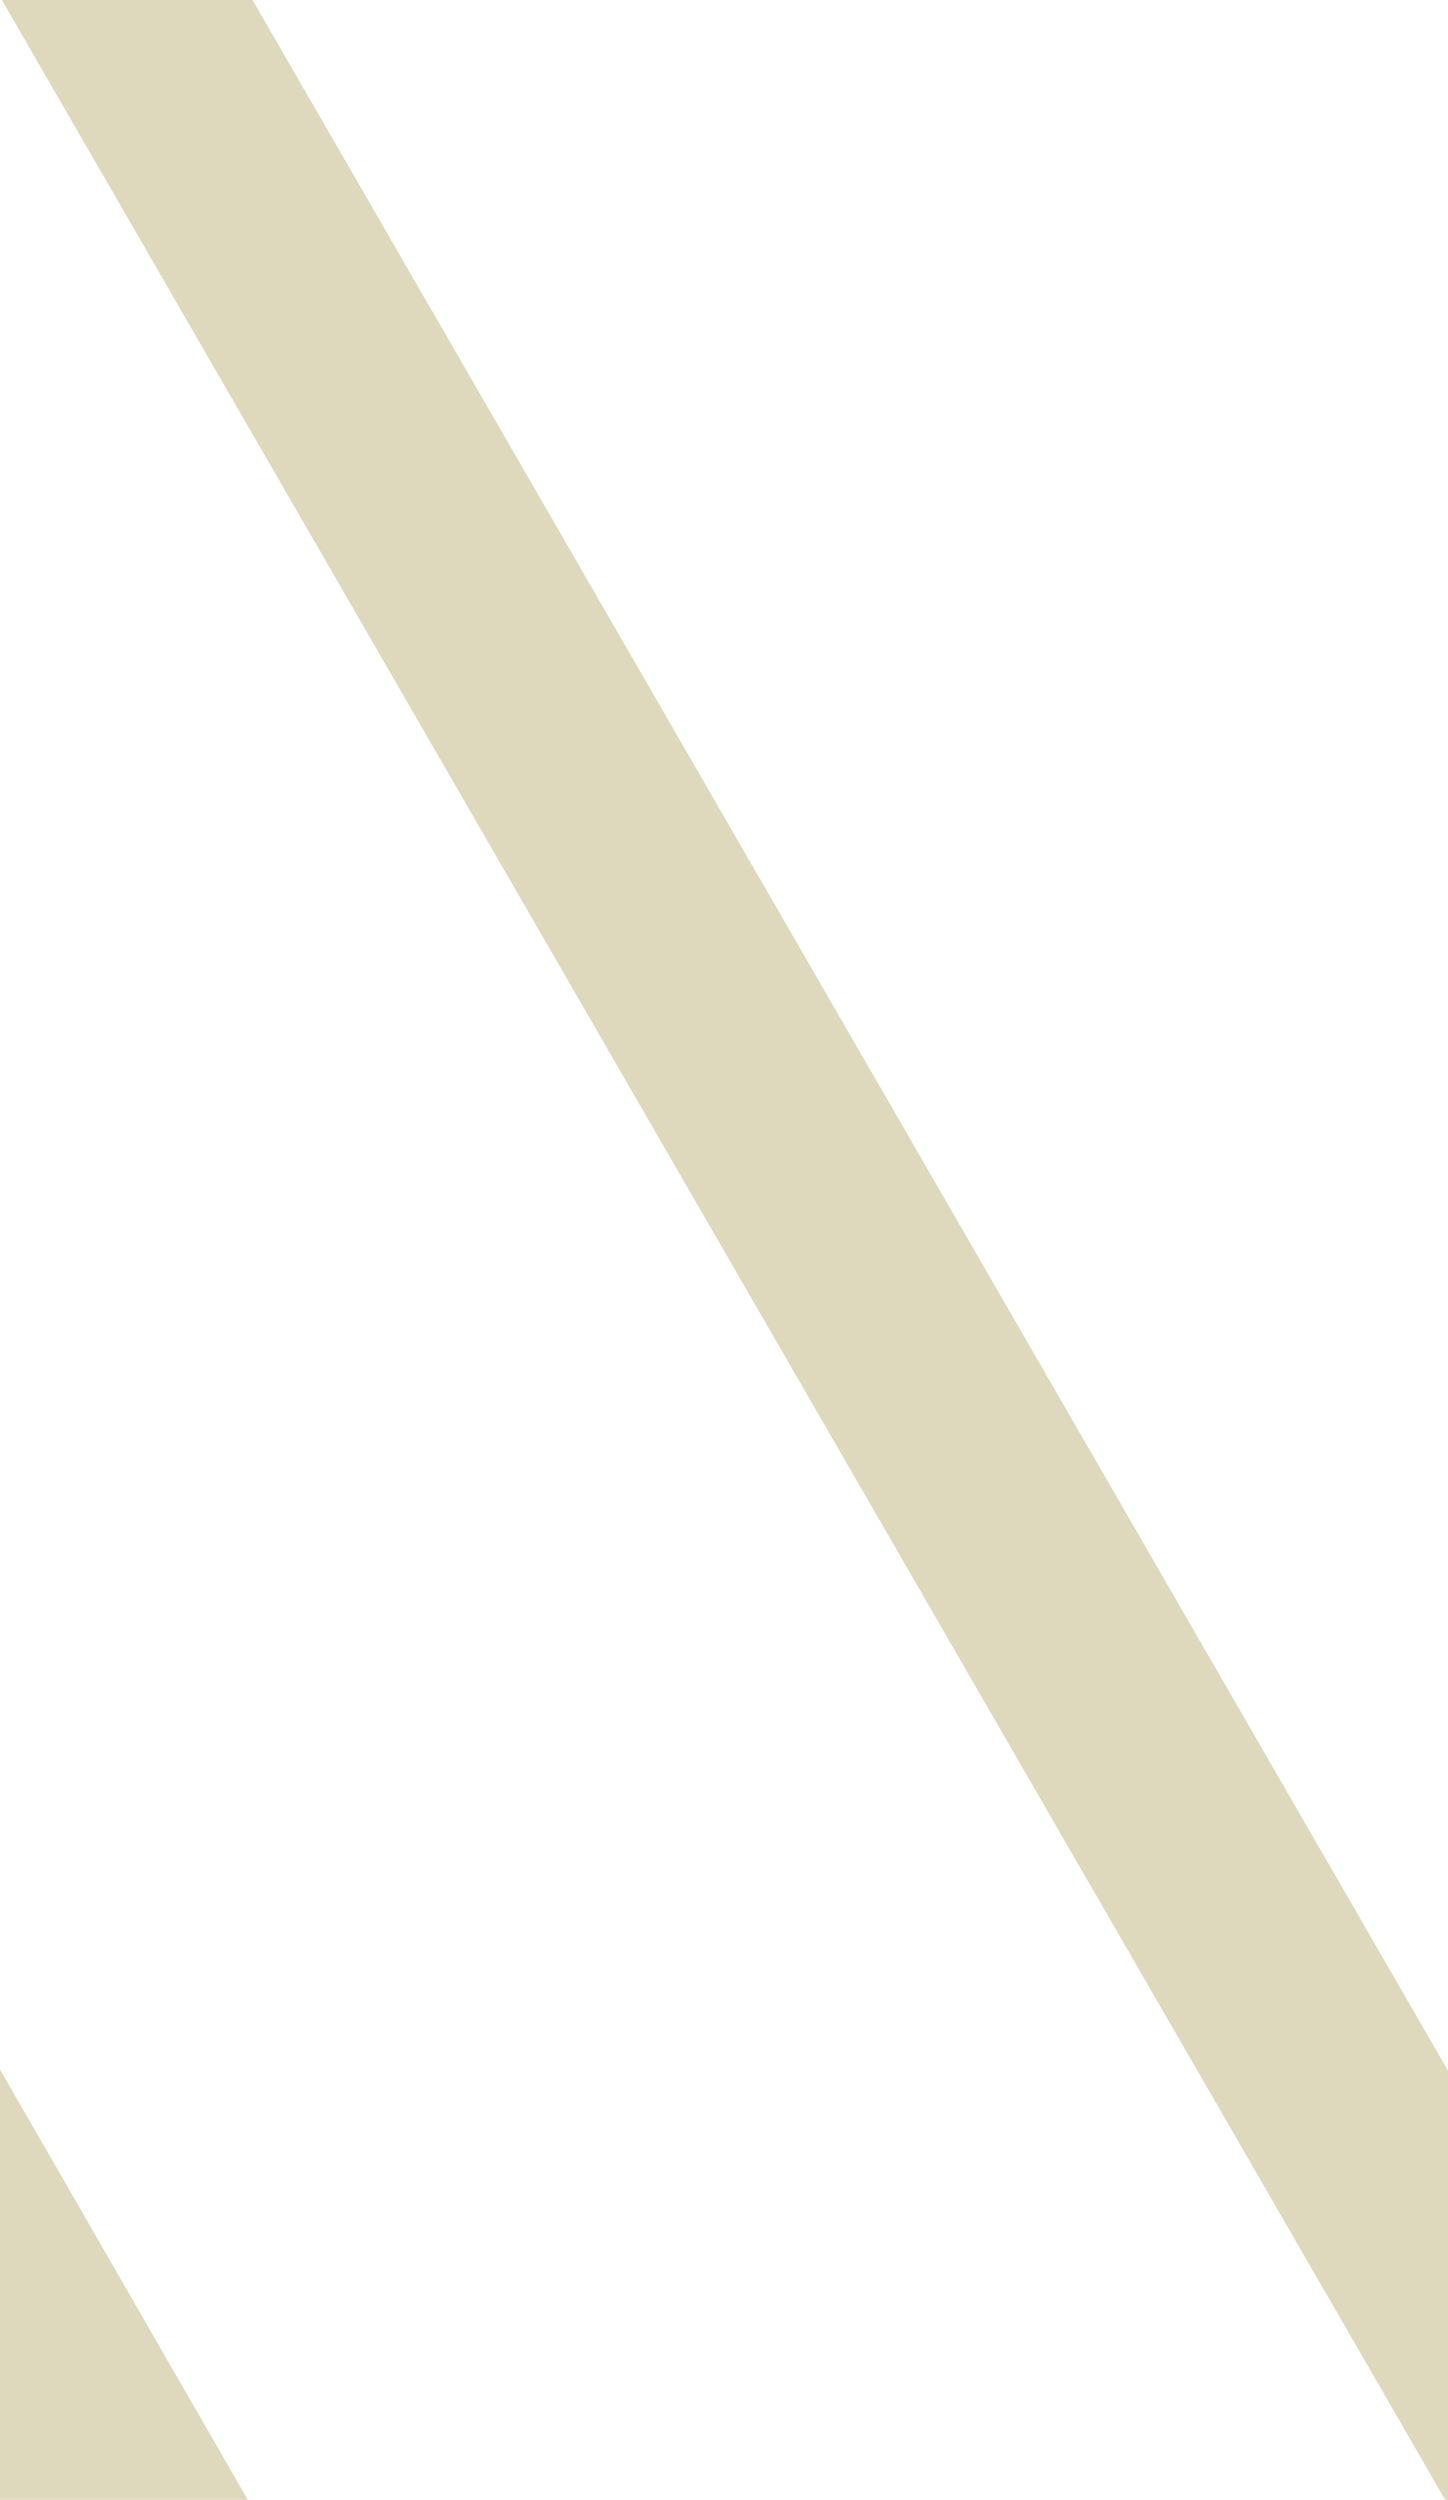 <?xml version="1.0" encoding="utf-8"?>
<!-- Generator: Adobe Illustrator 23.0.1, SVG Export Plug-In . SVG Version: 6.00 Build 0)  -->
<svg version="1.1" id="Layer_1" xmlns="http://www.w3.org/2000/svg" xmlns:xlink="http://www.w3.org/1999/xlink" x="0px" y="0px"
	 viewBox="0 0 141 243.4" style="enable-background:new 0 0 141 243.4;" xml:space="preserve">
<style type="text/css">
	.st0{opacity:0.5;fill:#BFB37C;enable-background:new    ;}
</style>
<polygon class="st0" points="0,243.9 0.3,244.4 24.7,244.4 0,201.5 "/>
<polygon class="st0" points="25.4,1.4 25.4,1.4 17.9,-11.6 -6.5,-11.6 3.3,5.4 3.3,5.4 141.3,244.4 165.7,244.4 "/>
</svg>
